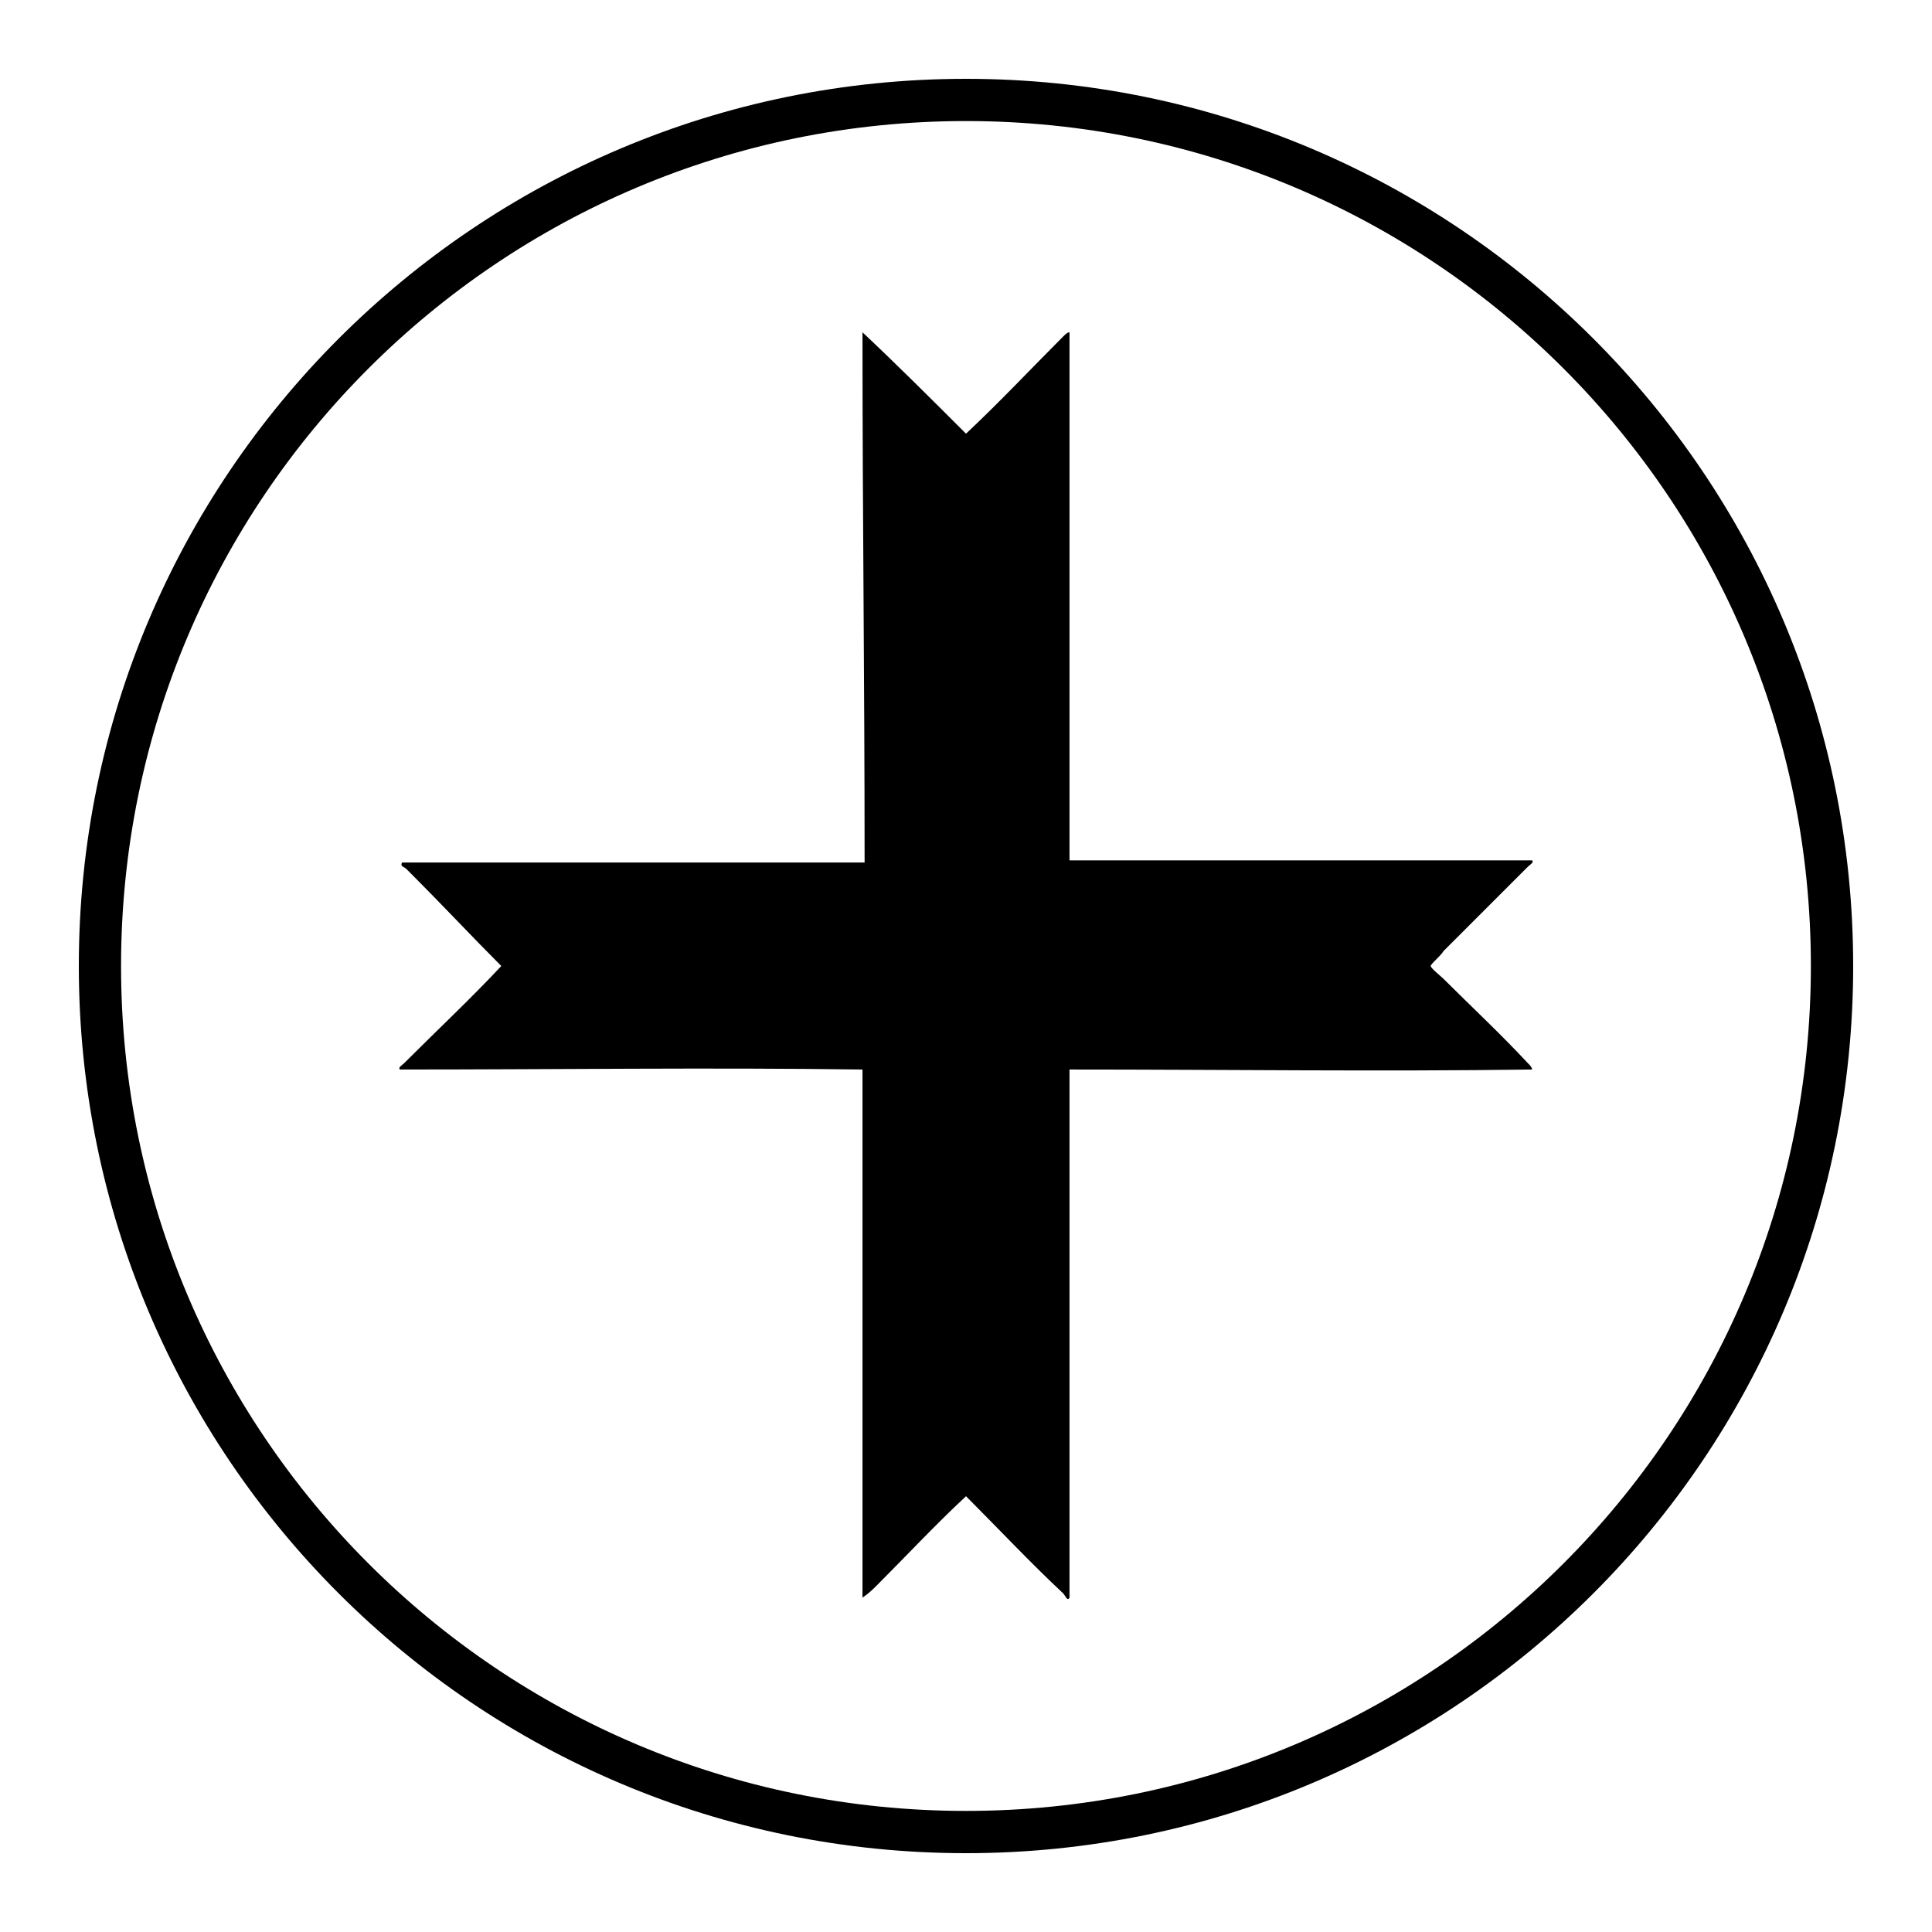 <?xml version="1.0" encoding="UTF-8"?>
<!-- Uploaded to: ICON Repo, www.svgrepo.com, Generator: ICON Repo Mixer Tools -->
<svg fill="#000000" width="800px" height="800px" version="1.1" viewBox="144 144 512 512" xmlns="http://www.w3.org/2000/svg">
 <g>
  <path d="m372.57 232.06c9.516 8.957 18.473 17.914 27.43 26.871 8.957-8.398 17.352-17.352 25.75-25.75 0.559-0.559 1.121-1.121 1.68-1.121v139.95h122.59c0.559 0.559-0.559 1.121-1.121 1.68l-22.391 22.391c-0.562 1.121-3.359 3.359-3.359 3.922 0 0.559 2.801 2.801 3.359 3.359 7.277 7.277 15.113 14.555 22.391 22.391 0.559 0.559 1.121 1.121 1.121 1.68-40.305 0.559-81.73 0-122.59 0v139.95c-0.559 1.121-1.121-0.559-1.68-1.121-8.398-7.836-17.352-17.352-25.75-25.75-8.398 7.836-15.676 15.676-23.512 23.512-1.121 1.121-2.238 2.238-3.918 3.359v-139.95c-40.305-0.559-81.73 0-122.59 0-0.559-0.559 0.559-1.121 1.121-1.68 8.398-8.398 17.914-17.352 25.75-25.75-7.836-7.836-15.676-16.234-23.512-24.07l-1.68-1.68c-0.559-0.559-1.68-0.559-1.121-1.68h122.59c0-49.824-0.559-90.129-0.559-140.51z" fill-rule="evenodd"/>
  <path d="m400 635.11c-129.87 0-235.11-105.24-235.11-235.11s105.24-235.11 235.11-235.11 235.11 105.24 235.11 235.11c0 129.88-105.24 235.11-235.11 235.11zm0-459.03c-123.71 0-223.92 100.2-223.92 223.92s100.2 223.91 223.91 223.91c123.71 0 223.91-100.2 223.91-223.91 0.004-123.71-100.2-223.92-223.91-223.92z"/>
 </g>
</svg>